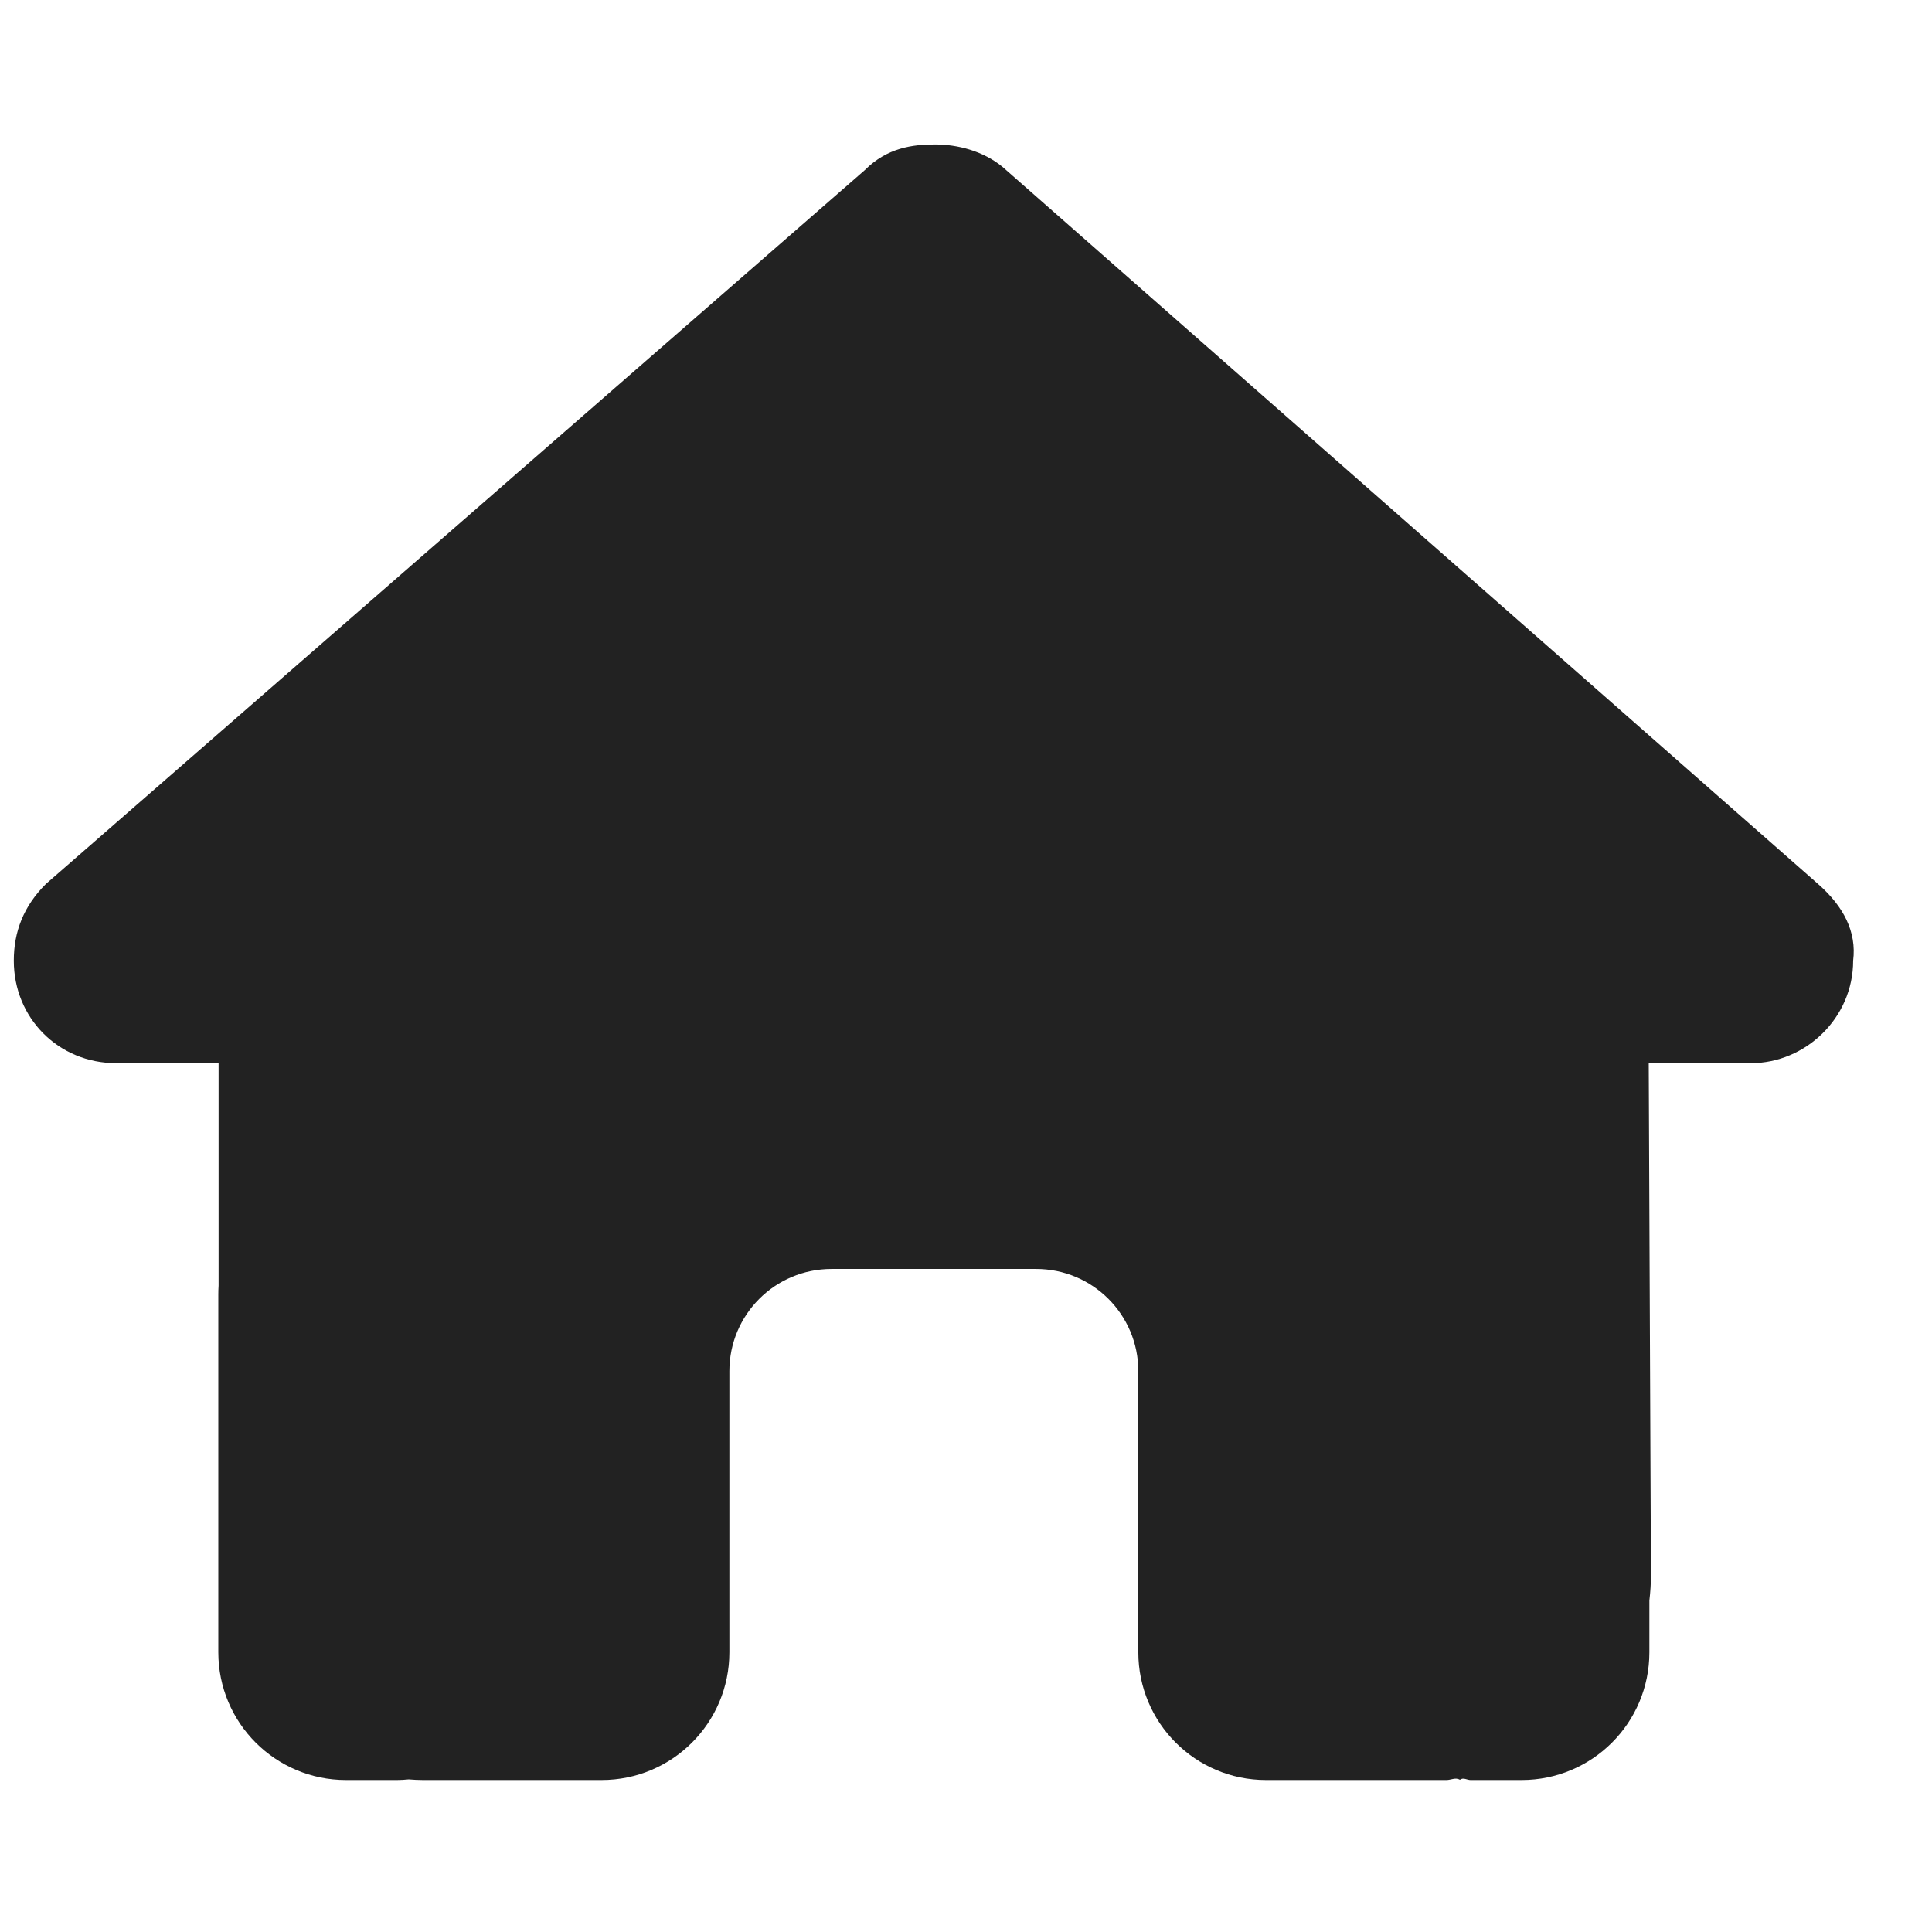 <svg width="21" height="21" viewBox="0 0 21 21" fill="none" xmlns="http://www.w3.org/2000/svg">
<g clip-path="url(#clip0_1267_68683)">
<path d="M20.143 10.442C20.143 11.067 19.623 11.556 19.032 11.556H17.921L17.945 17.116C17.945 17.213 17.939 17.303 17.928 17.397V17.959C17.928 18.727 17.307 19.348 16.539 19.348H15.984C15.945 19.348 15.907 19.317 15.869 19.345C15.82 19.317 15.772 19.348 15.723 19.348H13.761C12.994 19.348 12.373 18.727 12.373 17.959V14.904C12.373 14.289 11.876 13.793 11.261 13.793H9.039C8.425 13.793 7.928 14.289 7.928 14.904V17.959C7.928 18.727 7.307 19.348 6.539 19.348H4.598C4.546 19.348 4.494 19.345 4.442 19.341C4.4 19.345 4.359 19.348 4.317 19.348H3.761C2.994 19.348 2.373 18.727 2.373 17.959V14.07C2.373 14.039 2.374 14.004 2.376 13.973V11.556H1.263C0.637 11.556 0.15 11.067 0.15 10.442C0.15 10.129 0.255 9.852 0.498 9.609L9.4 1.849C9.643 1.605 9.921 1.57 10.164 1.57C10.407 1.57 10.685 1.64 10.897 1.814L19.762 9.609C20.039 9.852 20.182 10.129 20.143 10.442Z" fill="#222222"/>
</g>
<defs>
<clipPath id="clip0_1267_68683">
<rect width="20" height="20" fill="white" transform="translate(0.15 0.459)"/>
</clipPath>
</defs>
</svg>
